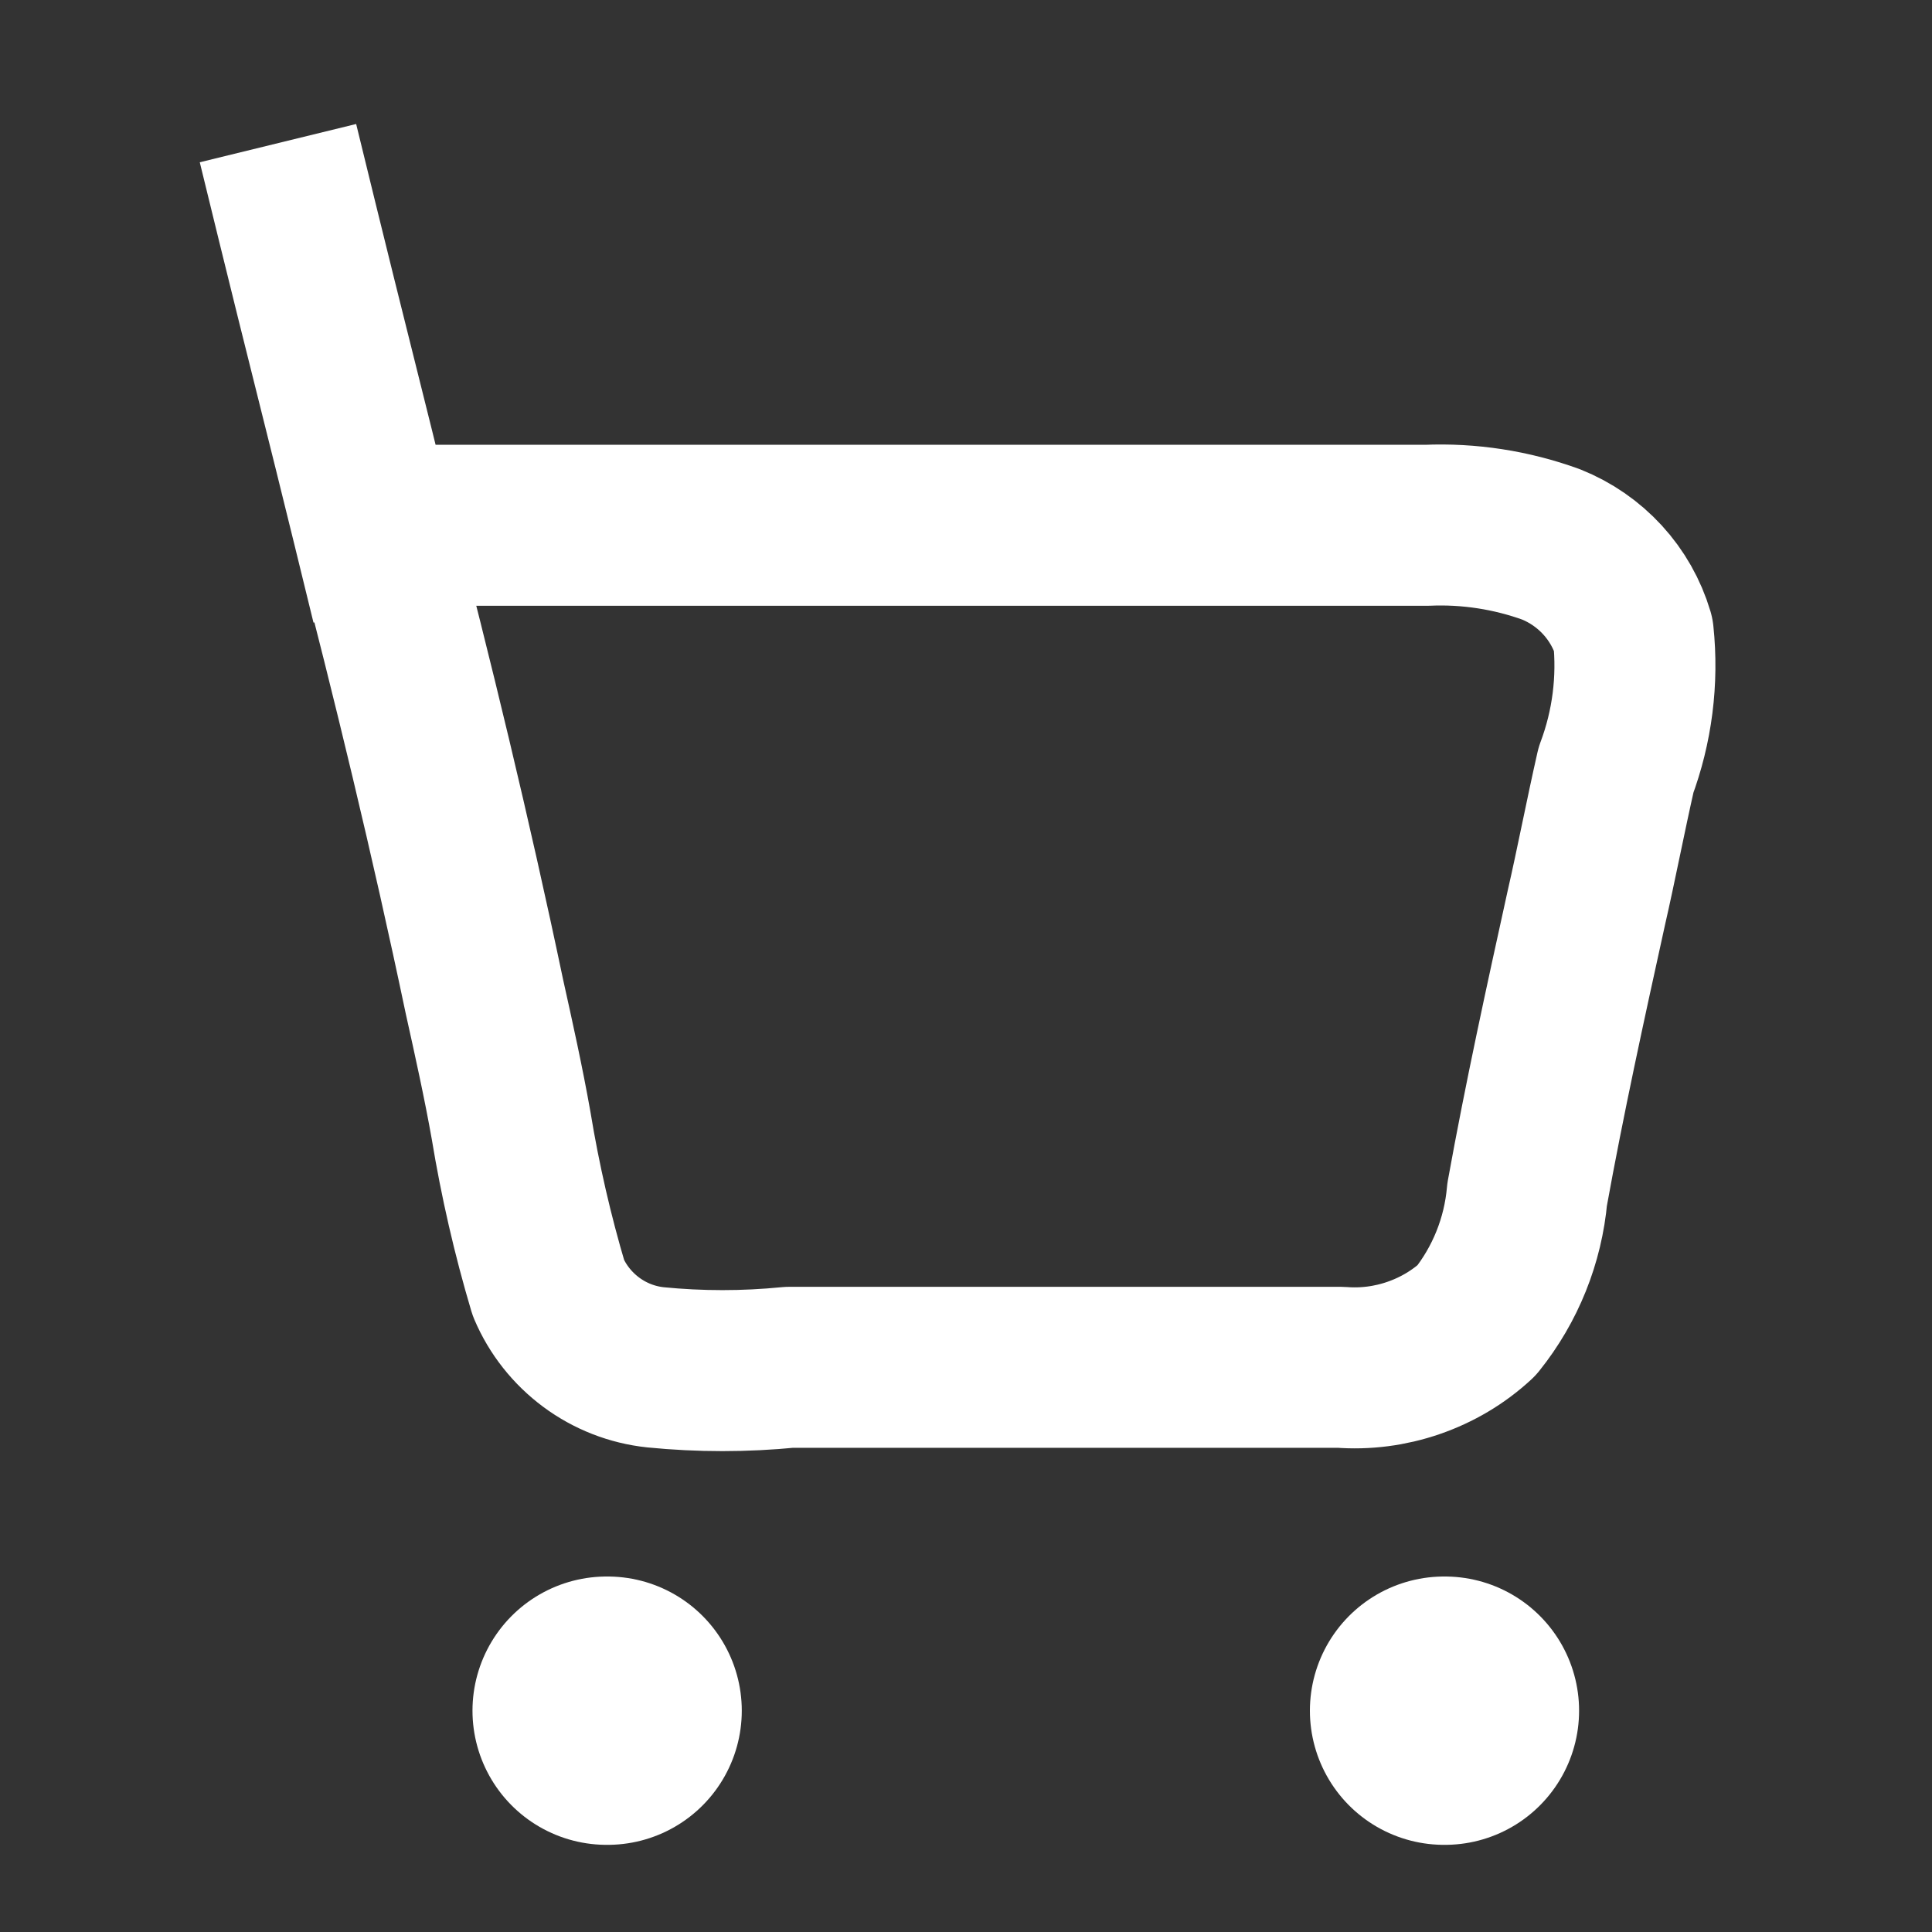<svg width="18" height="18" viewBox="0 0 18 18" fill="none" xmlns="http://www.w3.org/2000/svg">
<rect x="0" y="0" width="18" height="18" fill="#333333" stroke="none"/>
<g id="Frame">
<path id="Vector" d="M5.652 15.938H5.661" stroke="white" stroke-width="2.5" stroke-linecap="round" stroke-linejoin="round"/>
<path id="Vector_2" d="M13.454 15.938H13.462" stroke="white" stroke-width="2.5" stroke-linecap="round" stroke-linejoin="round"/>
<path id="Vector_3" d="M3.471 4.894H7.202C9.233 4.894 11.263 4.894 13.293 4.894C13.687 4.877 14.081 4.938 14.451 5.072C14.633 5.145 14.797 5.258 14.93 5.403C15.063 5.548 15.161 5.721 15.217 5.909C15.262 6.338 15.207 6.771 15.056 7.174C14.959 7.601 14.87 8.064 14.78 8.456C14.584 9.347 14.389 10.237 14.228 11.128C14.19 11.558 14.026 11.966 13.756 12.303C13.587 12.459 13.387 12.577 13.169 12.652C12.952 12.727 12.721 12.757 12.492 12.739C11.726 12.739 10.951 12.739 10.177 12.739H7.354C6.939 12.78 6.522 12.78 6.107 12.739C5.89 12.716 5.683 12.635 5.508 12.505C5.333 12.375 5.195 12.201 5.11 12.001C4.962 11.504 4.846 10.998 4.762 10.487C4.691 10.086 4.602 9.685 4.513 9.284C4.201 7.797 3.845 6.328 3.471 4.894ZM3.471 4.894C3.24 3.95 2.999 3.006 2.768 2.062" stroke="white" stroke-width="1.5" stroke-linecap="square" stroke-linejoin="round"/>
</g>
</svg>
